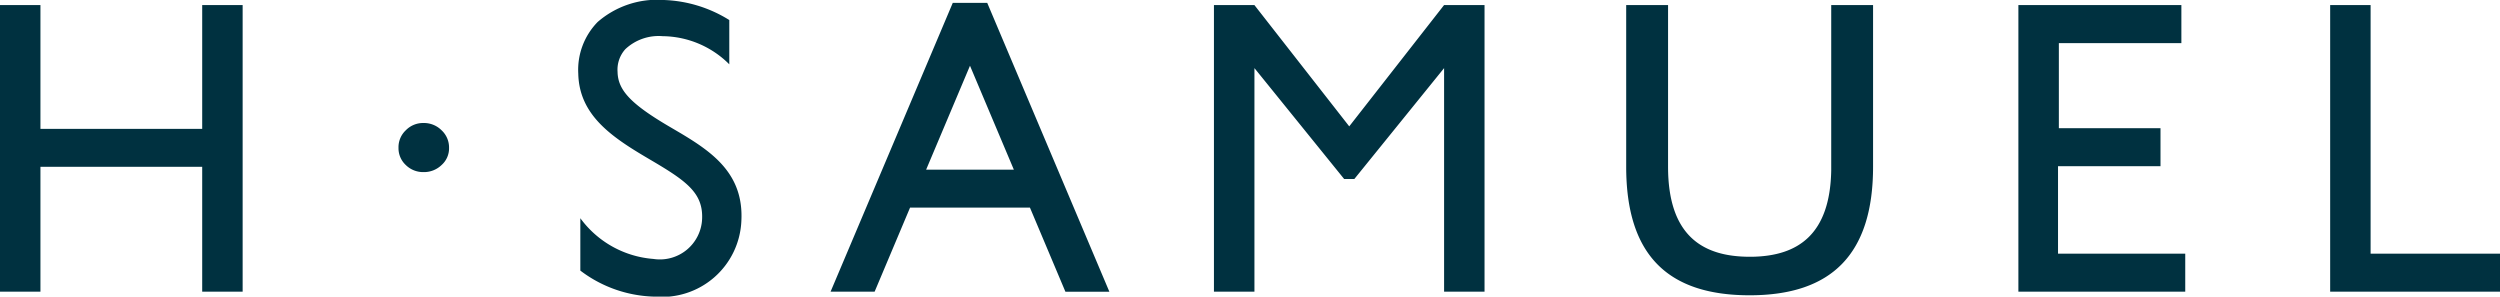 <svg xmlns="http://www.w3.org/2000/svg" width="87.29" height="10.355" viewBox="0 0 87.29 10.355">
  <path id="HS-logo-SVG-2021" d="M20.868,2.767A3.169,3.169,0,0,1,23.178,2a4.6,4.6,0,0,1,2.286.7h0V4.246a3.333,3.333,0,0,0-2.328-.983,1.7,1.7,0,0,0-1.3.452,1.067,1.067,0,0,0-.273.795c.013.619.426,1.094,1.766,1.885h0l.111.065.17.1.17.1c1.13.677,2.189,1.437,2.106,3.05a2.772,2.772,0,0,1-3.028,2.645h-.066a4.439,4.439,0,0,1-2.529-.907h0V9.619a3.492,3.492,0,0,0,2.552,1.422,1.475,1.475,0,0,0,1.7-1.4c.037-.9-.542-1.318-1.769-2.04h0l-.112-.066c-1.27-.748-2.412-1.51-2.443-2.964A2.391,2.391,0,0,1,20.868,2.767Zm37.374-.591V7.821c0,2.384,1.18,3.144,2.853,3.144h.083c1.6-.027,2.72-.774,2.761-3.014V2.177H65.4V7.821c0,3.069-1.46,4.489-4.31,4.489-2.873,0-4.31-1.42-4.31-4.489h0V2.177Zm24.53,0v8.68H87.29v1.328H81.36V2.177Zm-6.607,0v1.33H71.887v2.97h3.549l0,1.328H71.858v3.052H76.3v1.328H70.474V2.177Zm-32.367,0L47.11,6.412l3.312-4.236h1.412V12.185H50.422V4.378L47.287,8.251h-.354L43.8,4.378v7.807H42.386V2.177ZM34.47,2.1l4.265,10.086H37.2L35.961,9.248H31.776l-1.238,2.937H29L33.267,2.1ZM1.412,2.177V6.5H7.06V2.177H8.472V12.185H7.06V7.824H1.412v4.361H0V2.177ZM14.79,6.295a.868.868,0,0,1,.628.254.817.817,0,0,1,.261.613.777.777,0,0,1-.261.6.882.882,0,0,1-.628.247.862.862,0,0,1-.621-.247.8.8,0,0,1-.255-.6.81.81,0,0,1,.255-.613A.84.84,0,0,1,14.79,6.295Zm19.078-2-1.532,3.63H35.4Z" transform="translate(0 -2)" fill="#003140" fill-rule="evenodd"/>
</svg>
